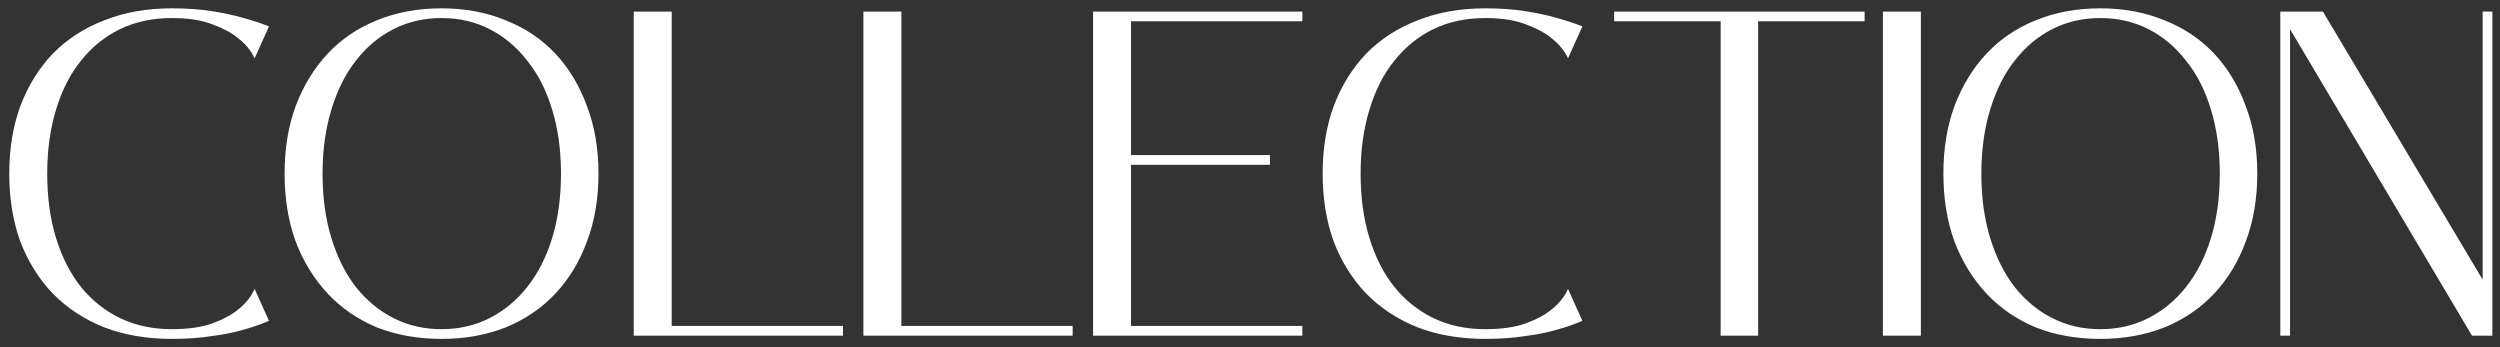 <?xml version="1.0" encoding="UTF-8"?> <svg xmlns="http://www.w3.org/2000/svg" width="216" height="30" viewBox="0 0 216 30" fill="none"><rect x="0" y="0" width="216" height="30" fill="#333333" stroke="none"/> <path d="M14.84 28.44C16.28 28.44 17.467 28.267 18.4 27.92C19.333 27.573 20.067 27.173 20.6 26.72C21.24 26.213 21.707 25.627 22 24.96L23.24 27.72C22.573 28.013 21.8 28.28 20.92 28.52C20.173 28.733 19.293 28.907 18.28 29.04C17.267 29.2 16.12 29.28 14.84 29.28C12.68 29.28 10.733 28.947 9 28.28C7.267 27.587 5.787 26.613 4.56 25.36C3.36 24.107 2.427 22.613 1.76 20.88C1.12 19.12 0.8 17.16 0.8 15C0.8 12.84 1.12 10.893 1.76 9.16C2.427 7.4 3.36 5.893 4.56 4.64C5.787 3.387 7.267 2.427 9 1.76C10.733 1.067 12.68 0.72 14.84 0.72C16.12 0.72 17.267 0.8 18.28 0.96C19.293 1.12 20.173 1.307 20.92 1.52C21.8 1.76 22.573 2.013 23.24 2.28L22 5.04C21.707 4.4 21.24 3.827 20.6 3.32C20.067 2.867 19.333 2.467 18.4 2.12C17.467 1.747 16.28 1.56 14.84 1.56C13.187 1.56 11.693 1.88 10.36 2.52C9.053 3.16 7.933 4.067 7 5.24C6.067 6.387 5.347 7.8 4.84 9.48C4.333 11.133 4.08 12.973 4.08 15C4.08 17.053 4.333 18.907 4.84 20.56C5.347 22.213 6.067 23.627 7 24.8C7.933 25.947 9.053 26.84 10.36 27.48C11.693 28.12 13.187 28.44 14.84 28.44ZM38.149 0.72C40.176 0.72 42.029 1.067 43.709 1.76C45.389 2.427 46.816 3.387 47.989 4.64C49.162 5.893 50.069 7.4 50.709 9.16C51.376 10.893 51.709 12.84 51.709 15C51.709 17.16 51.376 19.12 50.709 20.88C50.069 22.613 49.162 24.107 47.989 25.36C46.816 26.613 45.389 27.587 43.709 28.28C42.029 28.947 40.176 29.28 38.149 29.28C36.096 29.28 34.229 28.947 32.549 28.28C30.896 27.587 29.482 26.613 28.309 25.36C27.136 24.107 26.216 22.613 25.549 20.88C24.909 19.12 24.589 17.16 24.589 15C24.589 12.84 24.909 10.893 25.549 9.16C26.216 7.4 27.136 5.893 28.309 4.64C29.482 3.387 30.896 2.427 32.549 1.76C34.229 1.067 36.096 0.72 38.149 0.72ZM38.149 28.44C39.669 28.44 41.056 28.12 42.309 27.48C43.562 26.84 44.642 25.947 45.549 24.8C46.482 23.627 47.202 22.213 47.709 20.56C48.216 18.907 48.469 17.053 48.469 15C48.469 12.973 48.216 11.133 47.709 9.48C47.202 7.8 46.482 6.387 45.549 5.24C44.642 4.067 43.562 3.16 42.309 2.52C41.056 1.88 39.669 1.56 38.149 1.56C36.629 1.56 35.242 1.88 33.989 2.52C32.736 3.16 31.656 4.067 30.749 5.24C29.842 6.387 29.136 7.8 28.629 9.48C28.122 11.133 27.869 12.973 27.869 15C27.869 17.053 28.122 18.907 28.629 20.56C29.136 22.213 29.842 23.627 30.749 24.8C31.656 25.947 32.736 26.84 33.989 27.48C35.242 28.12 36.629 28.44 38.149 28.44ZM72.835 28.16V29H54.755V1H58.035V28.16H72.835ZM92.678 28.16V29H74.598V1H77.878V28.16H92.678ZM97.722 1.84V13.4H109.722V14.24H97.722V28.16H112.522V29H94.442V1H112.522V1.84H97.722ZM128.317 28.44C129.757 28.44 130.943 28.267 131.877 27.92C132.81 27.573 133.543 27.173 134.077 26.72C134.717 26.213 135.183 25.627 135.477 24.96L136.717 27.72C136.05 28.013 135.277 28.28 134.397 28.52C133.65 28.733 132.77 28.907 131.757 29.04C130.743 29.2 129.597 29.28 128.317 29.28C126.157 29.28 124.21 28.947 122.477 28.28C120.743 27.587 119.263 26.613 118.037 25.36C116.837 24.107 115.903 22.613 115.237 20.88C114.597 19.12 114.277 17.16 114.277 15C114.277 12.84 114.597 10.893 115.237 9.16C115.903 7.4 116.837 5.893 118.037 4.64C119.263 3.387 120.743 2.427 122.477 1.76C124.21 1.067 126.157 0.72 128.317 0.72C129.597 0.72 130.743 0.8 131.757 0.96C132.77 1.12 133.65 1.307 134.397 1.52C135.277 1.76 136.05 2.013 136.717 2.28L135.477 5.04C135.183 4.4 134.717 3.827 134.077 3.32C133.543 2.867 132.81 2.467 131.877 2.12C130.943 1.747 129.757 1.56 128.317 1.56C126.663 1.56 125.17 1.88 123.837 2.52C122.53 3.16 121.41 4.067 120.477 5.24C119.543 6.387 118.823 7.8 118.317 9.48C117.81 11.133 117.557 12.973 117.557 15C117.557 17.053 117.81 18.907 118.317 20.56C118.823 22.213 119.543 23.627 120.477 24.8C121.41 25.947 122.53 26.84 123.837 27.48C125.17 28.12 126.663 28.44 128.317 28.44ZM161.102 1V1.84H151.903V29H148.663V1.84H139.463V1H161.102ZM162.684 29V1H165.964V29H162.684ZM181.469 0.72C183.496 0.72 185.349 1.067 187.029 1.76C188.709 2.427 190.136 3.387 191.309 4.64C192.483 5.893 193.389 7.4 194.029 9.16C194.696 10.893 195.029 12.84 195.029 15C195.029 17.16 194.696 19.12 194.029 20.88C193.389 22.613 192.483 24.107 191.309 25.36C190.136 26.613 188.709 27.587 187.029 28.28C185.349 28.947 183.496 29.28 181.469 29.28C179.416 29.28 177.549 28.947 175.869 28.28C174.216 27.587 172.803 26.613 171.629 25.36C170.456 24.107 169.536 22.613 168.869 20.88C168.229 19.12 167.909 17.16 167.909 15C167.909 12.84 168.229 10.893 168.869 9.16C169.536 7.4 170.456 5.893 171.629 4.64C172.803 3.387 174.216 2.427 175.869 1.76C177.549 1.067 179.416 0.72 181.469 0.72ZM181.469 28.44C182.989 28.44 184.376 28.12 185.629 27.48C186.883 26.84 187.963 25.947 188.869 24.8C189.803 23.627 190.523 22.213 191.029 20.56C191.536 18.907 191.789 17.053 191.789 15C191.789 12.973 191.536 11.133 191.029 9.48C190.523 7.8 189.803 6.387 188.869 5.24C187.963 4.067 186.883 3.16 185.629 2.52C184.376 1.88 182.989 1.56 181.469 1.56C179.949 1.56 178.563 1.88 177.309 2.52C176.056 3.16 174.976 4.067 174.069 5.24C173.163 6.387 172.456 7.8 171.949 9.48C171.443 11.133 171.189 12.973 171.189 15C171.189 17.053 171.443 18.907 171.949 20.56C172.456 22.213 173.163 23.627 174.069 24.8C174.976 25.947 176.056 26.84 177.309 27.48C178.563 28.12 179.949 28.44 181.469 28.44ZM215.34 1V29H213.58L197.86 2.52V29H197.02V1H200.7L214.5 24.16V1H215.34Z" fill="white"></path> </svg> 